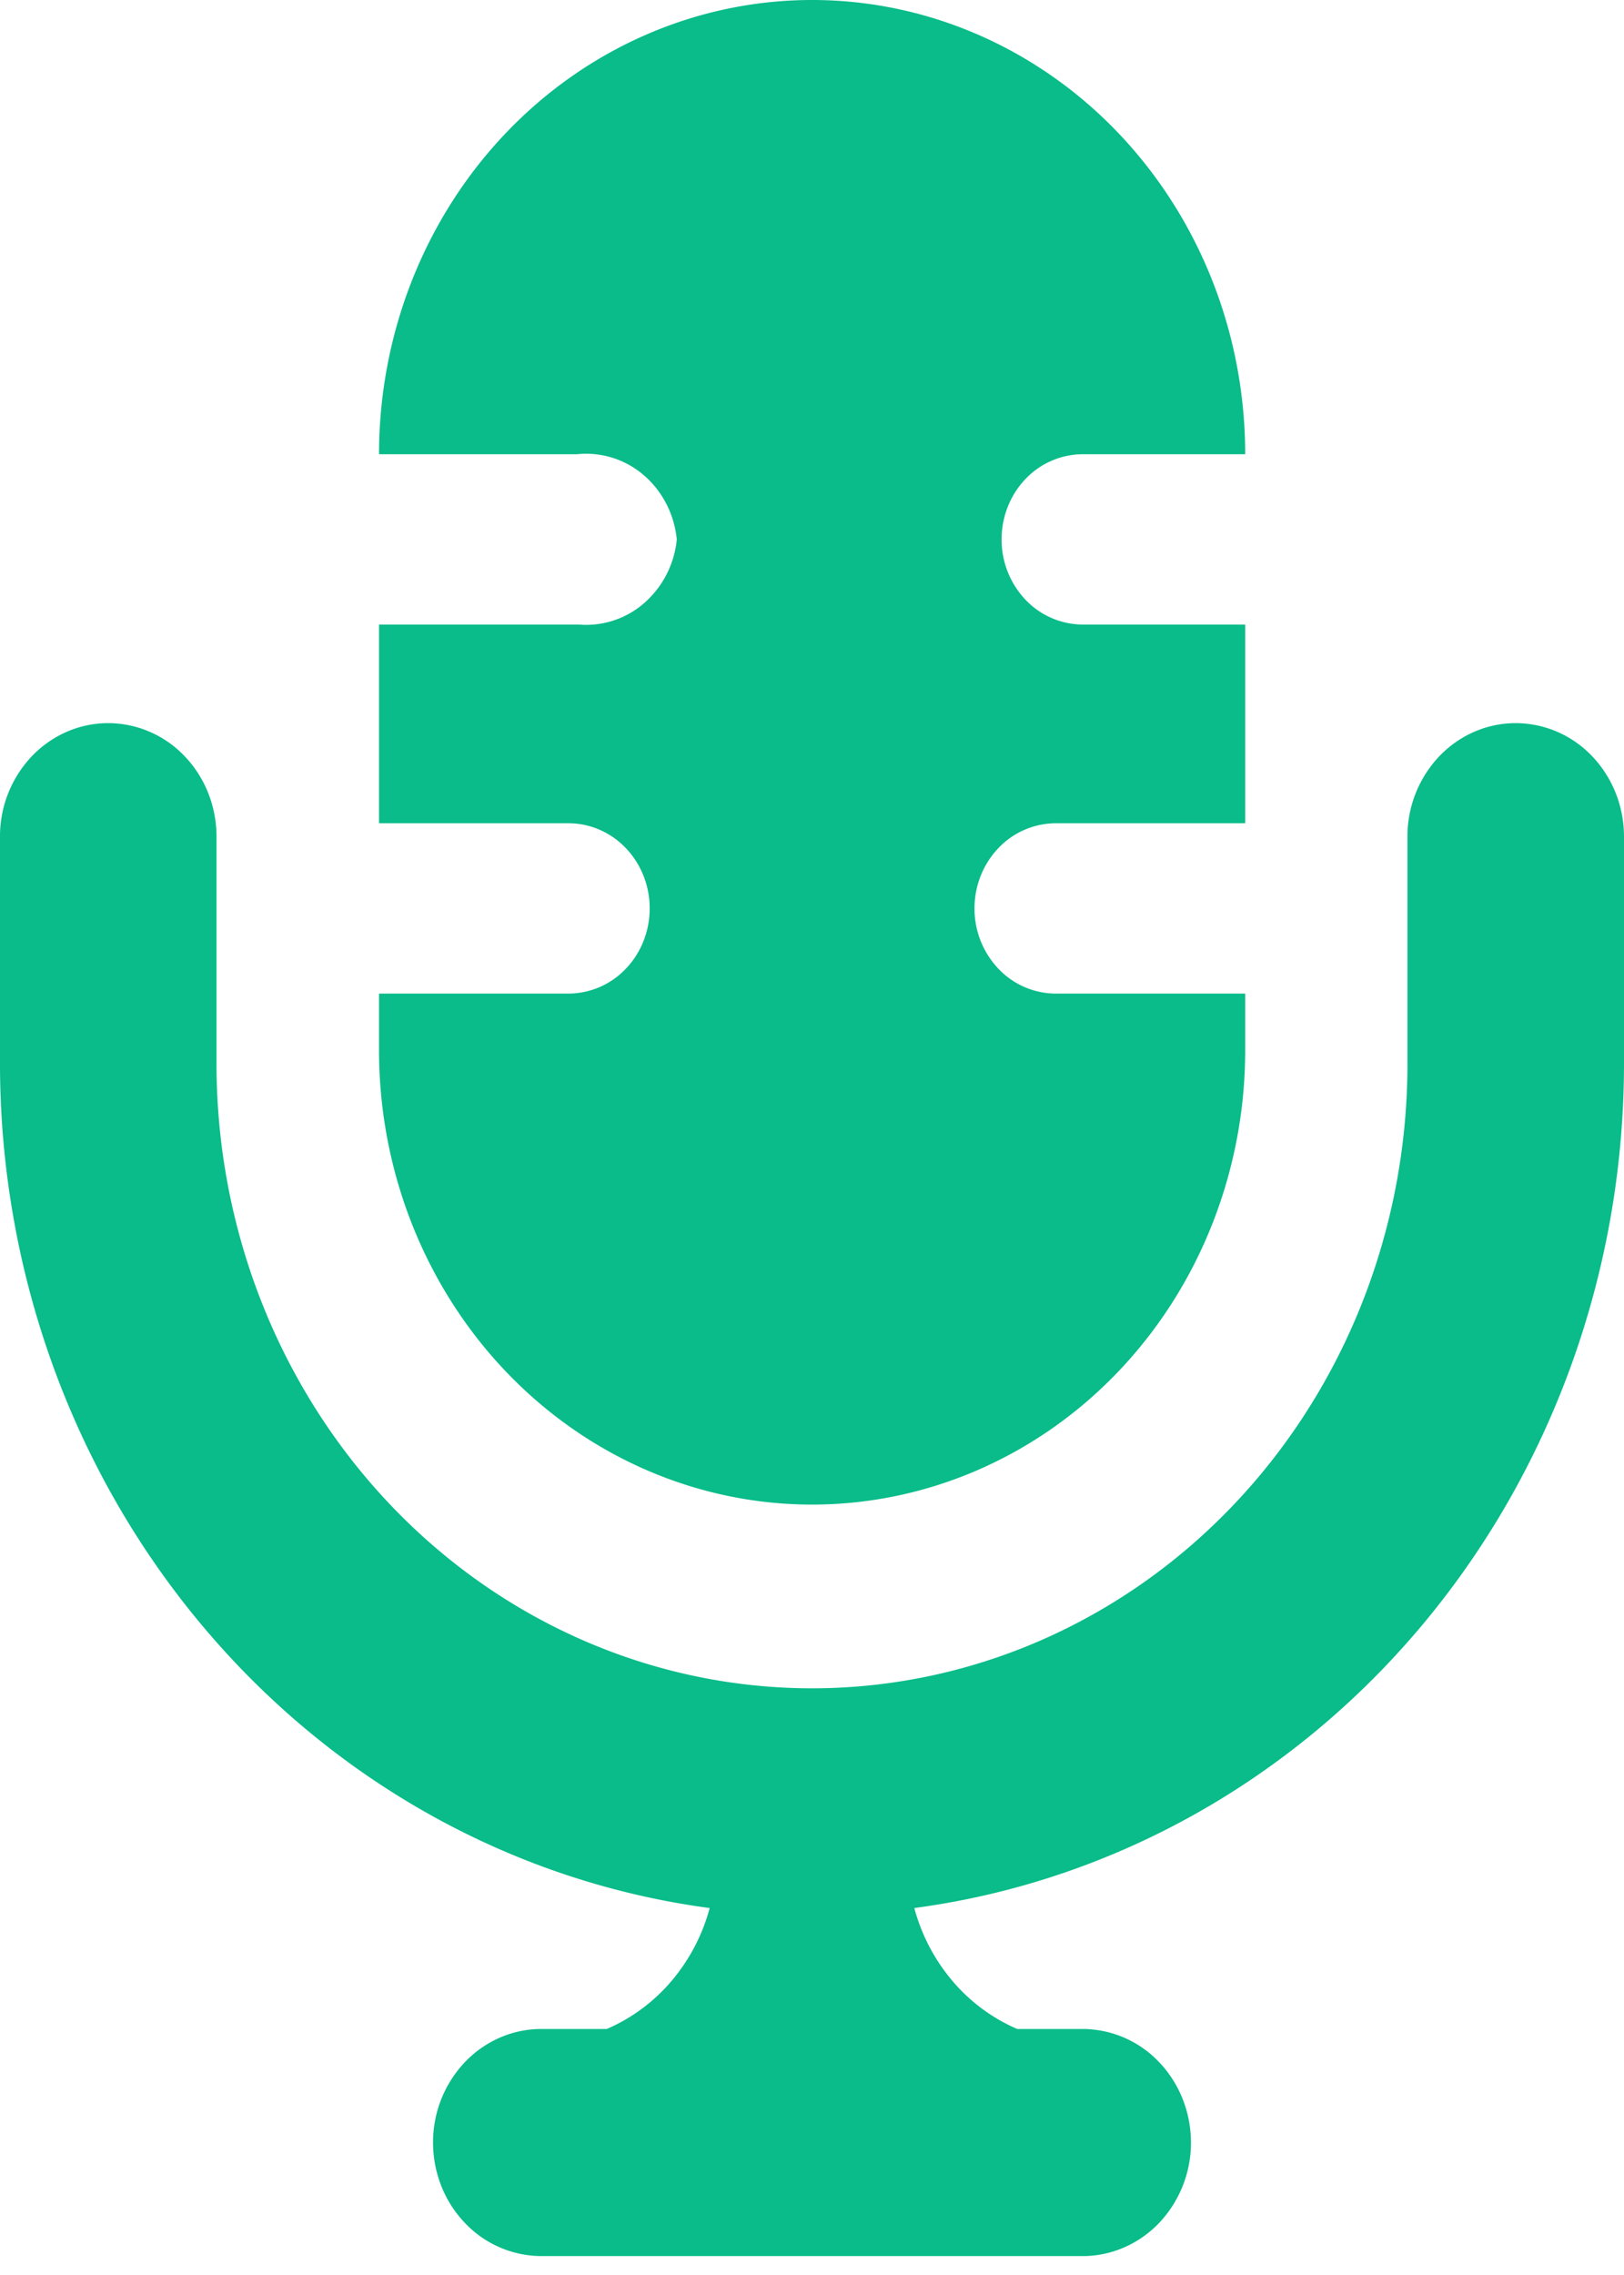 <svg width="50" height="70" xmlns="http://www.w3.org/2000/svg"><path d="M46.667 22.25c-.884 0-1.732.368-2.357 1.023a3.581 3.581 0 0 0-.977 2.47v6.989c0 5.096-1.931 9.984-5.37 13.588-3.438 3.604-8.1 5.628-12.963 5.628-4.862 0-9.526-2.024-12.964-5.628-3.438-3.604-5.37-8.492-5.37-13.588v-6.988c0-.927-.35-1.815-.976-2.47a3.258 3.258 0 0 0-2.357-1.024c-.884 0-1.732.368-2.357 1.023A3.581 3.581 0 0 0 0 25.743v6.989c.004 6.375 2.225 12.53 6.247 17.311 4.022 4.782 9.57 7.863 15.603 8.666a5.779 5.779 0 0 1-1.174 2.243 5.444 5.444 0 0 1-1.993 1.478h-2.016c-.884 0-1.732.368-2.357 1.024a3.582 3.582 0 0 0-.977 2.47c0 .927.351 1.816.977 2.47a3.258 3.258 0 0 0 2.357 1.024h16.666c.884 0 1.732-.368 2.357-1.023a3.581 3.581 0 0 0 .977-2.47c0-.927-.352-1.816-.977-2.471a3.258 3.258 0 0 0-2.357-1.024h-2.016a5.444 5.444 0 0 1-1.993-1.478 5.779 5.779 0 0 1-1.174-2.243c6.033-.803 11.58-3.884 15.603-8.666 4.022-4.782 6.243-10.936 6.247-17.311v-6.988c0-.927-.351-1.815-.976-2.47a3.258 3.258 0 0 0-2.357-1.024z" fill="#09bc8a"/><g><path d="M32.503 25.331h5.834v-6.114h-5a2.443 2.443 0 0 1-1.768-.768 2.686 2.686 0 0 1-.732-1.853c0-.695.263-1.361.732-1.853a2.443 2.443 0 0 1 1.768-.767h5c0-3.707-1.405-7.262-3.906-9.883C31.931 1.473 28.54 0 25.003 0c-3.536 0-6.927 1.472-9.428 4.093-2.5 2.621-3.905 6.176-3.905 9.883h6.1a2.712 2.712 0 0 1 2.05.645c.575.491.94 1.202 1.017 1.975a2.979 2.979 0 0 1-.999 1.956 2.715 2.715 0 0 1-2.018.665h-6.15v6.114h5.833c.663 0 1.3.276 1.768.768.469.491.732 1.157.732 1.852 0 .695-.263 1.362-.732 1.853a2.443 2.443 0 0 1-1.768.768H11.67v1.747c0 3.706 1.405 7.261 3.905 9.882 2.5 2.621 5.892 4.094 9.428 4.094 3.537 0 6.928-1.473 9.428-4.094 2.5-2.62 3.906-6.176 3.906-9.882v-1.747h-5.834a2.443 2.443 0 0 1-1.767-.768 2.686 2.686 0 0 1-.733-1.853c0-.695.264-1.361.733-1.852a2.443 2.443 0 0 1 1.767-.768z" fill="#09bc8a"/></g></svg>